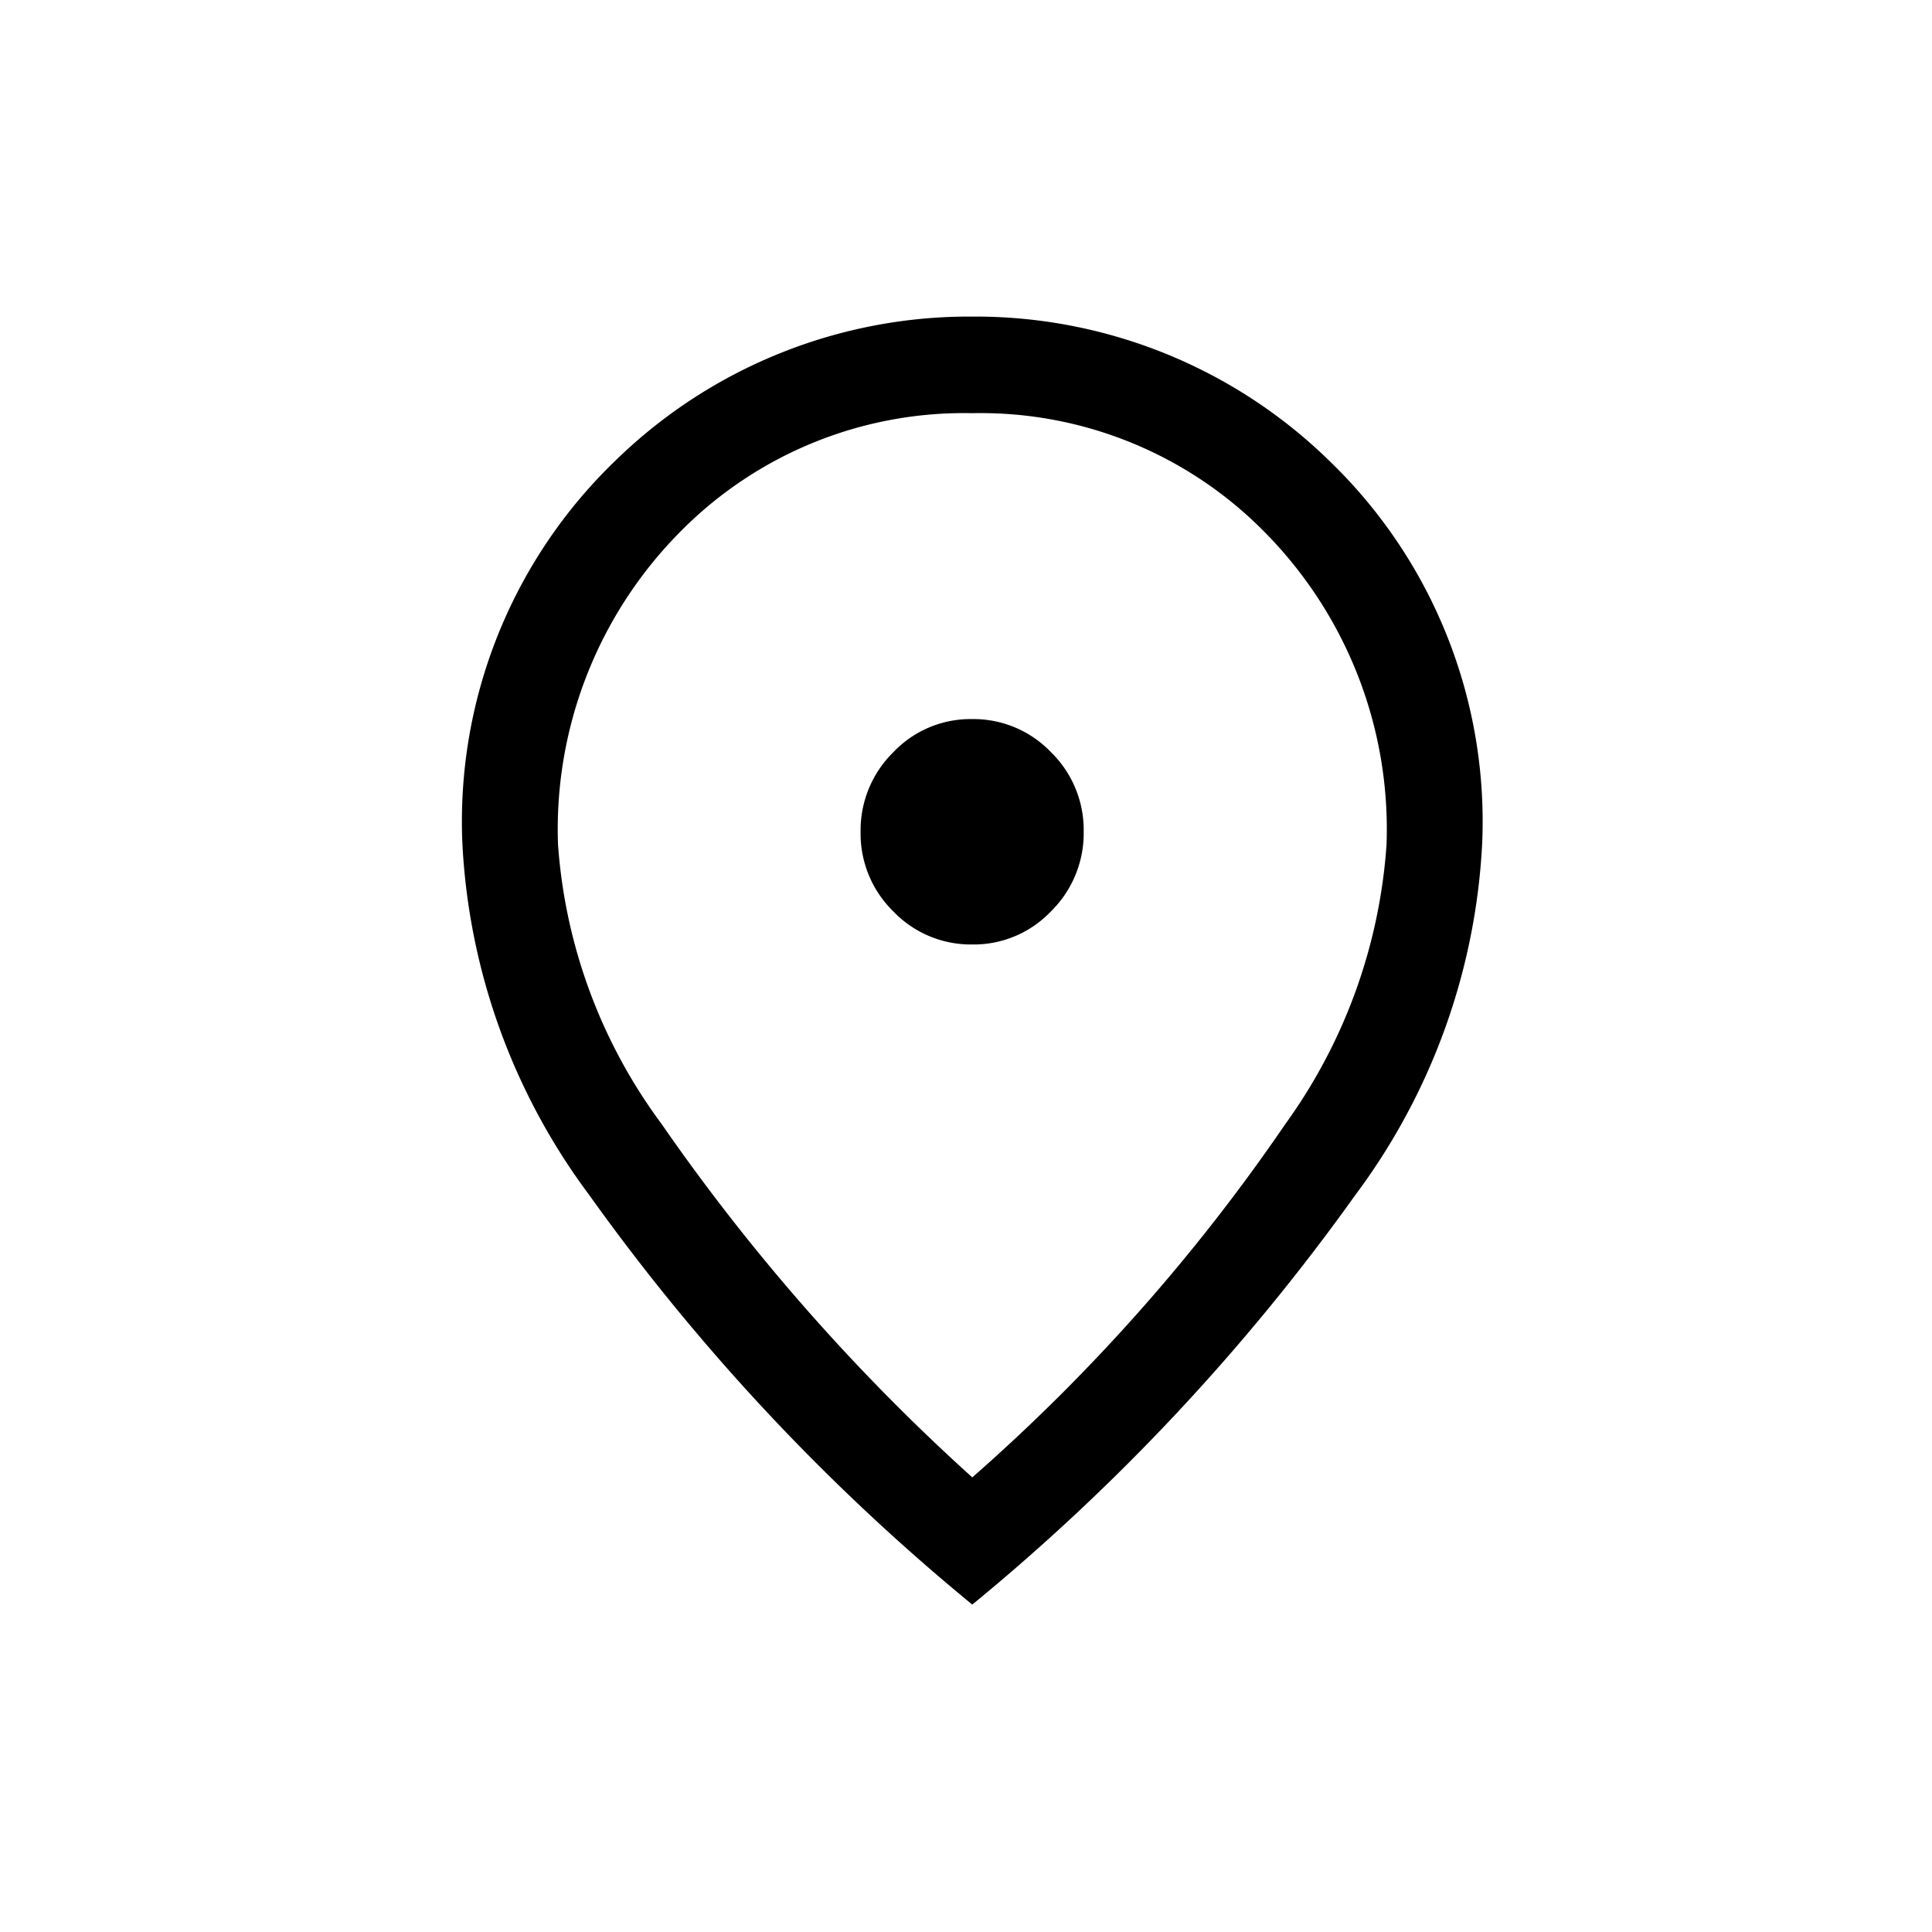 <svg xmlns="http://www.w3.org/2000/svg" width="36" height="36" viewBox="0 0 36 36">
  <g id="Group_7686" data-name="Group 7686" transform="translate(0.296 0.004)">
    <rect id="Rectangle_3519" data-name="Rectangle 3519" width="36" height="36" rx="9" transform="translate(-0.296 -0.004)" fill="none"/>
    <path id="location_on_FILL0_wght400_GRAD0_opsz48_1_" data-name="location_on_FILL0_wght400_GRAD0_opsz48 (1)" d="M169.5-868.3a1.985,1.985,0,0,0,1.467-.618,2.04,2.04,0,0,0,.609-1.485,2.027,2.027,0,0,0-.611-1.482,2,2,0,0,0-1.47-.615,1.985,1.985,0,0,0-1.467.618,2.04,2.04,0,0,0-.609,1.485,2.027,2.027,0,0,0,.611,1.482A2,2,0,0,0,169.5-868.3Zm0,9.93a35.019,35.019,0,0,0,5.834-6.585,10.058,10.058,0,0,0,1.885-5.205,7.868,7.868,0,0,0-2.235-5.787A7.425,7.425,0,0,0,169.5-878.2a7.425,7.425,0,0,0-5.484,2.253,7.868,7.868,0,0,0-2.235,5.787,9.91,9.91,0,0,0,1.93,5.205A38.03,38.03,0,0,0,169.5-858.37Zm0,2.37a39.729,39.729,0,0,1-7.14-7.635A11.952,11.952,0,0,1,160-870.16a9.33,9.33,0,0,1,2.865-7.17A9.437,9.437,0,0,1,169.5-880a9.437,9.437,0,0,1,6.635,2.67A9.33,9.33,0,0,1,179-870.16a11.952,11.952,0,0,1-2.36,6.525A39.727,39.727,0,0,1,169.5-856ZM169.5-870.4Z" transform="translate(-151.679 885.895)"/>
  </g>
</svg>
